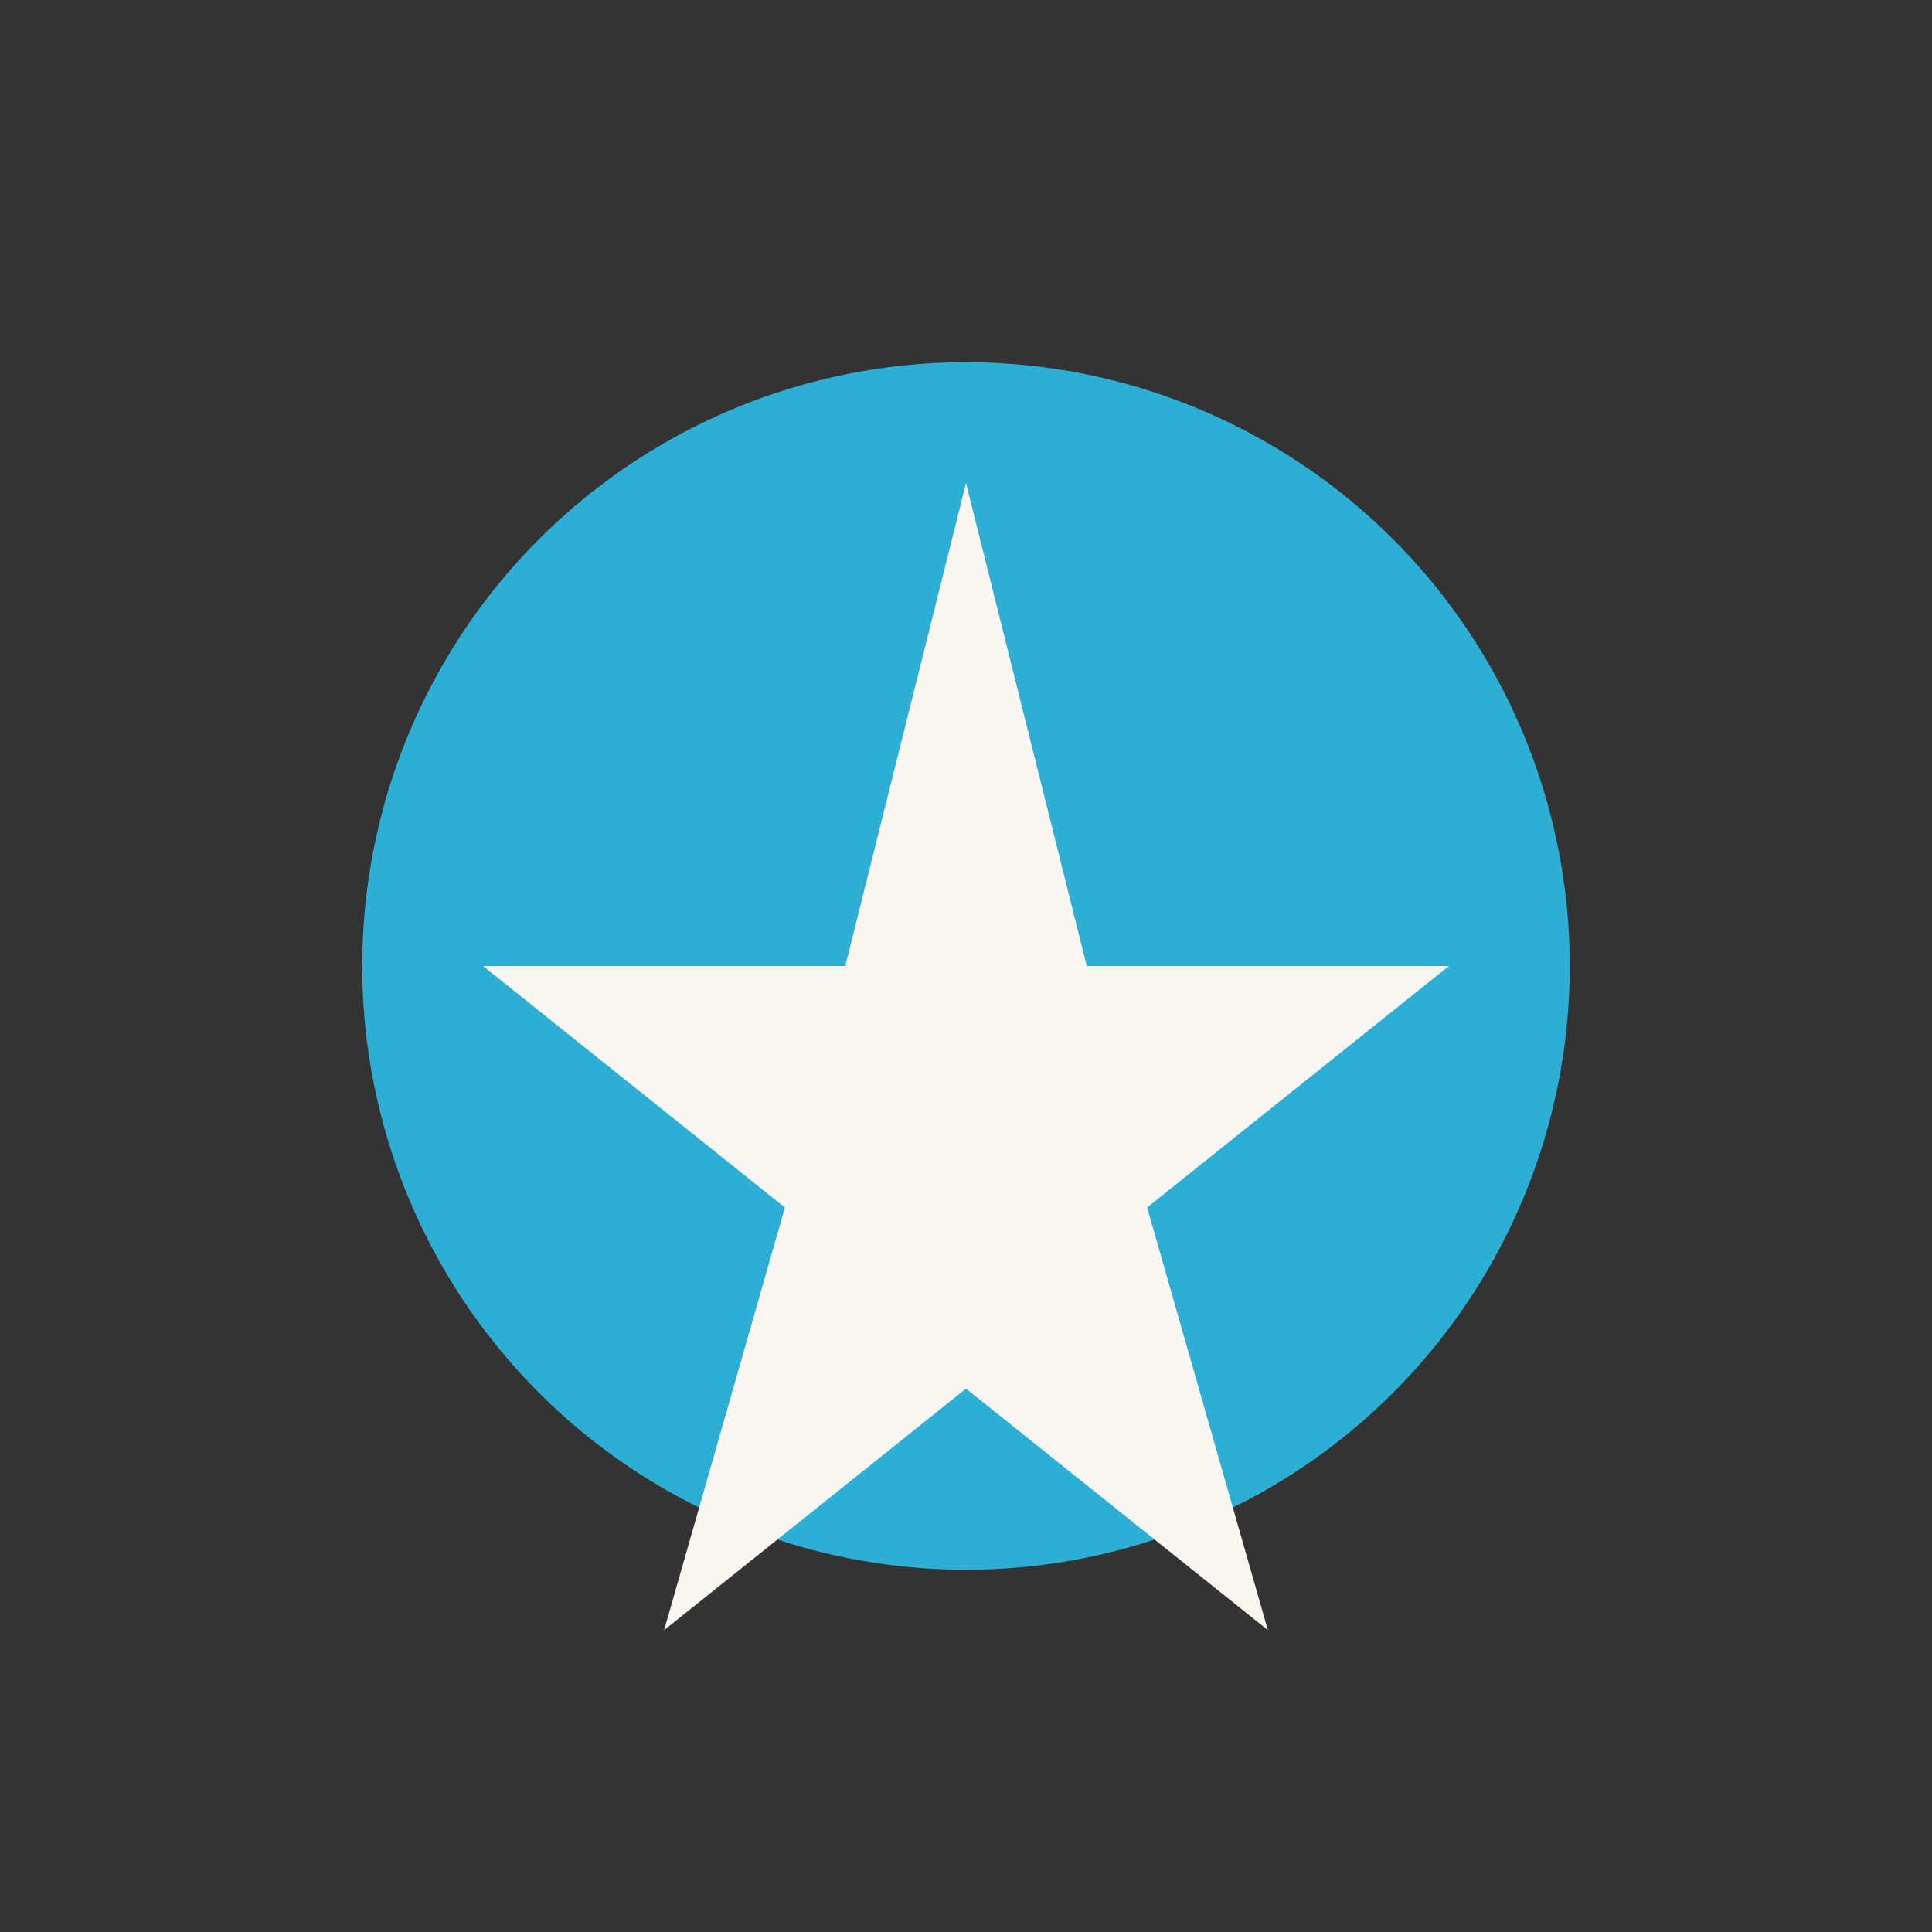 <?xml version="1.0" encoding="UTF-8"?>
<svg xmlns="http://www.w3.org/2000/svg" width="32" height="32" viewBox="0 0 32 32"><rect x="0" y="0" width="32" height="32" fill="#333333" stroke="none"/><circle cx="16" cy="16" r="10" fill="#2CAED5"/><polygon points="16,8 18,16 24,16 19,20 21,27 16,23 11,27 13,20 8,16 14,16" fill="#FAF7F2"/></svg>